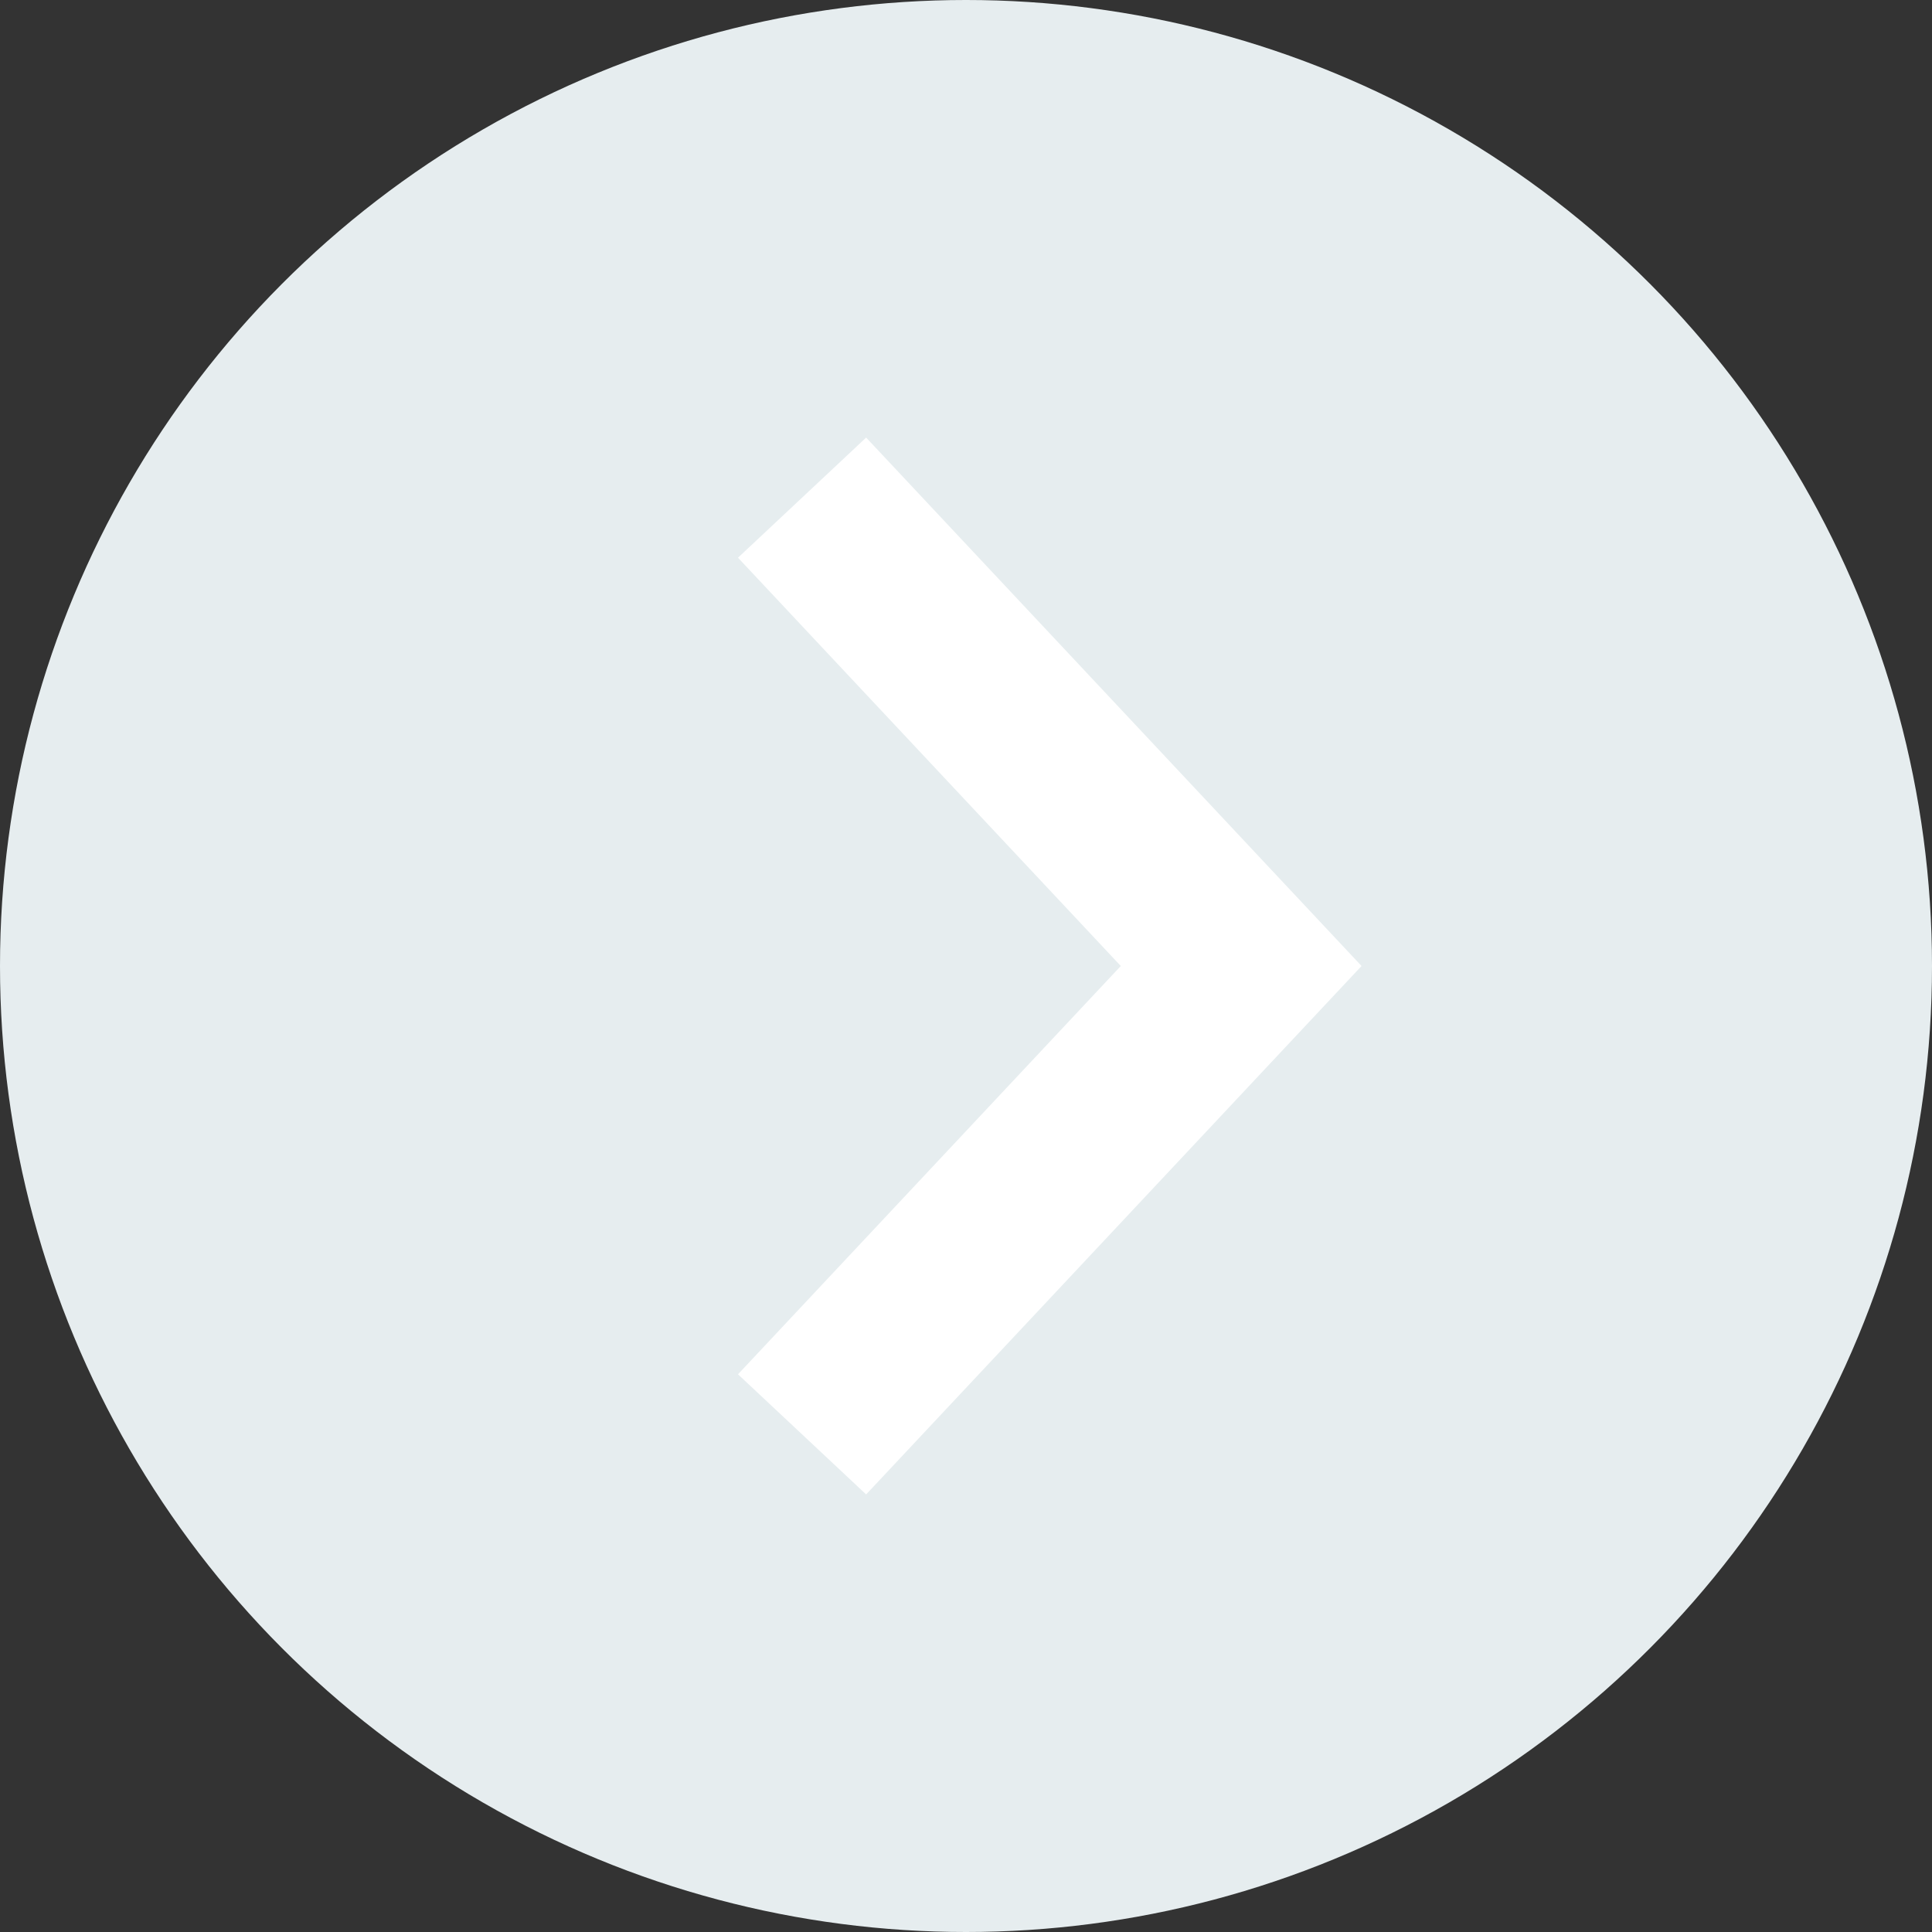 <?xml version="1.0" encoding="utf-8"?>
<!-- Generator: Adobe Illustrator 21.1.0, SVG Export Plug-In . SVG Version: 6.00 Build 0)  -->
<!DOCTYPE svg PUBLIC "-//W3C//DTD SVG 1.1//EN" "http://www.w3.org/Graphics/SVG/1.1/DTD/svg11.dtd">
<svg version="1.1" id="Layer_1" xmlns="http://www.w3.org/2000/svg" xmlns:xlink="http://www.w3.org/1999/xlink" x="0px" y="0px"
	 viewBox="0 0 33 33" style="enable-background:new 0 0 33 33;" xml:space="preserve">
<rect x="0" y="0" width="33" height="33" fill="#333333" stroke="none"/>
<style type="text/css">
	.st0{fill:#e6edef;}
	.st1{fill:none;stroke:#FFFFFF;stroke-width:3;stroke-miterlimit:10;}
</style>
<circle class="st0" cx="16.5" cy="16.5" r="16.5"/>
<title>arrow-small</title>
<g id="Layer_1_1_">
	<polyline class="st1" points="13.7,8.5 21.2,16.5 13.7,24.5 	"/>
</g>
</svg>
